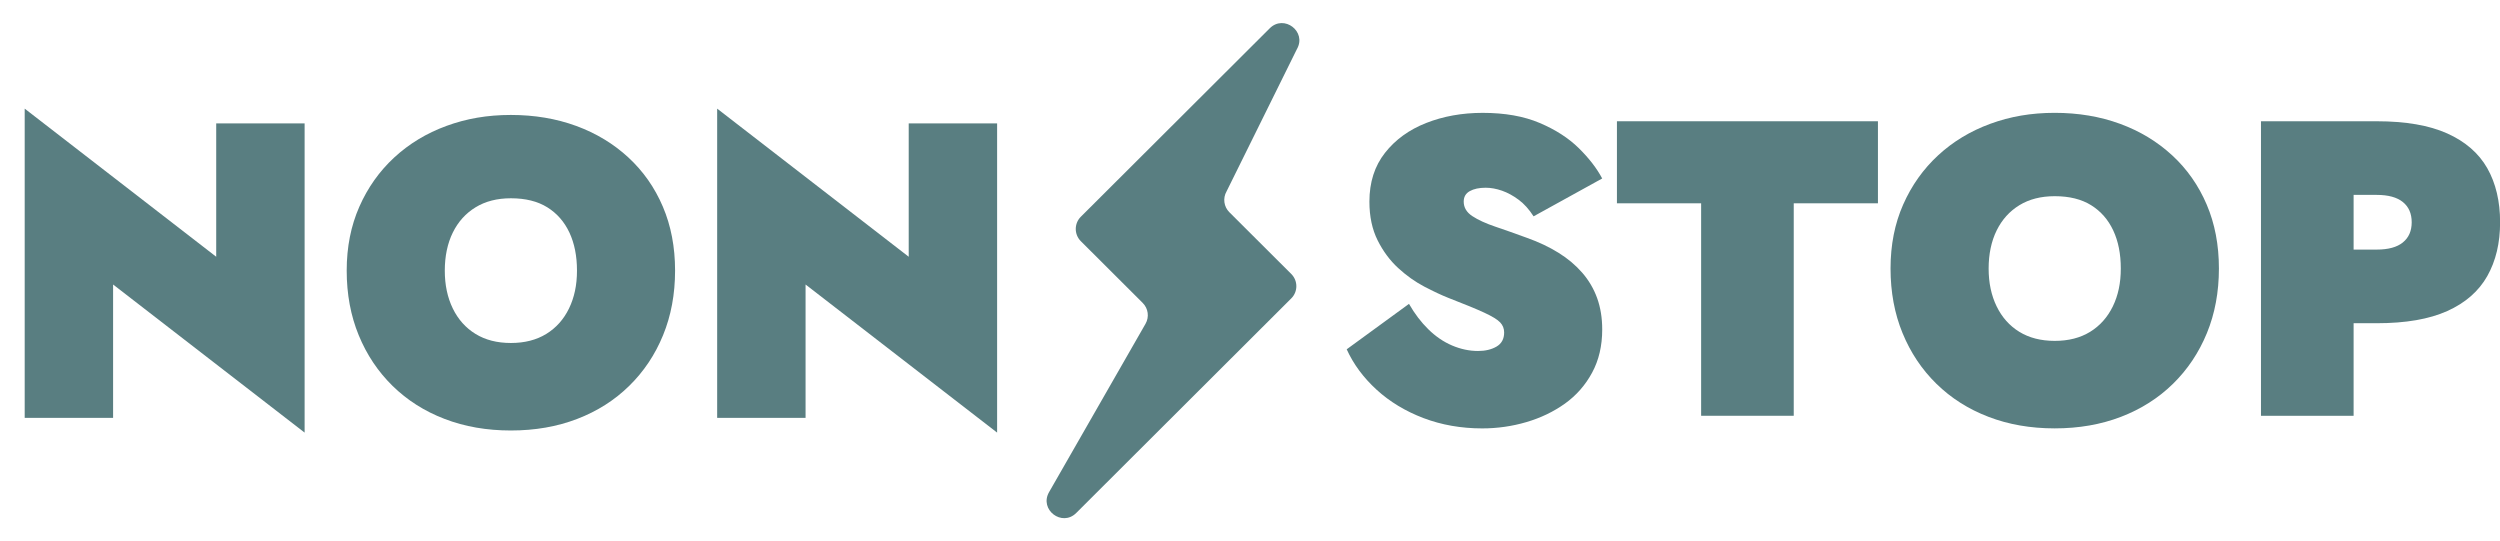 <svg xmlns="http://www.w3.org/2000/svg" width="97" height="21" viewBox="0 0 97 21" fill="none"><path d="M44.339 11.755L41.936 9.358C41.674 9.096 41.674 8.671 41.936 8.41L49.266 1.098C49.82 0.546 50.71 1.226 50.321 1.904L47.59 7.427C47.44 7.689 47.484 8.02 47.698 8.233L50.101 10.63C50.364 10.892 50.364 11.317 50.101 11.578L41.758 19.903C41.205 20.455 40.315 19.774 40.703 19.096L44.447 12.562C44.597 12.299 44.553 11.969 44.338 11.755L44.339 11.755Z" fill="#597E81"></path><path d="M8.389 9.962L0.958 4.215V16.214H4.388V11.039L11.819 16.785V4.787H8.389V9.962Z" fill="#597E81"></path><path d="M24.38 6.109C23.802 5.576 23.127 5.168 22.354 4.885C21.581 4.602 20.737 4.46 19.822 4.46C18.908 4.46 18.096 4.602 17.323 4.885C16.55 5.168 15.876 5.576 15.298 6.109C14.721 6.643 14.269 7.279 13.943 8.019C13.616 8.76 13.452 9.586 13.452 10.5C13.452 11.414 13.607 12.25 13.918 13.006C14.228 13.763 14.667 14.418 15.232 14.973C15.799 15.528 16.471 15.956 17.25 16.254C18.028 16.554 18.886 16.703 19.822 16.703C20.759 16.703 21.616 16.554 22.395 16.254C23.173 15.956 23.846 15.528 24.412 14.973C24.979 14.418 25.417 13.763 25.727 13.006C26.037 12.249 26.193 11.414 26.193 10.5C26.193 9.586 26.035 8.759 25.719 8.019C25.404 7.279 24.957 6.642 24.38 6.109H24.38ZM22.077 11.97C21.87 12.394 21.576 12.723 21.195 12.957C20.813 13.191 20.356 13.308 19.823 13.308C19.29 13.308 18.832 13.191 18.451 12.957C18.07 12.723 17.776 12.394 17.569 11.97C17.362 11.545 17.258 11.055 17.258 10.5C17.258 9.945 17.362 9.442 17.569 9.023C17.775 8.604 18.07 8.277 18.451 8.044C18.832 7.81 19.29 7.693 19.823 7.693C20.389 7.693 20.86 7.81 21.236 8.044C21.611 8.278 21.897 8.605 22.093 9.023C22.289 9.442 22.387 9.935 22.387 10.5C22.387 11.066 22.283 11.545 22.077 11.97Z" fill="#597E81"></path><path d="M35.258 4.787V9.962L27.826 4.215V16.214H31.256V11.039L38.688 16.785V4.787H35.258Z" fill="#597E81"></path><path d="M57.028 7.415C57.186 7.328 57.39 7.284 57.641 7.284C57.847 7.284 58.06 7.323 58.278 7.399C58.495 7.475 58.711 7.592 58.923 7.75C59.135 7.907 59.328 8.122 59.503 8.394L62.165 6.925C61.958 6.533 61.656 6.142 61.259 5.75C60.861 5.358 60.355 5.032 59.74 4.771C59.124 4.509 58.387 4.379 57.527 4.379C56.732 4.379 56.002 4.51 55.338 4.771C54.674 5.032 54.14 5.418 53.738 5.93C53.335 6.442 53.133 7.072 53.133 7.823C53.133 8.4 53.24 8.901 53.452 9.325C53.664 9.749 53.931 10.108 54.252 10.402C54.573 10.696 54.911 10.936 55.264 11.121C55.618 11.306 55.931 11.453 56.204 11.561C56.824 11.801 57.287 11.991 57.593 12.133C57.897 12.274 58.102 12.399 58.205 12.508C58.309 12.617 58.361 12.748 58.361 12.9C58.361 13.15 58.262 13.332 58.066 13.447C57.87 13.561 57.631 13.618 57.348 13.618C57.01 13.618 56.675 13.547 56.343 13.406C56.011 13.265 55.703 13.055 55.42 12.777C55.137 12.5 54.887 12.171 54.669 11.79L52.252 13.553C52.514 14.13 52.9 14.652 53.411 15.12C53.923 15.588 54.531 15.955 55.232 16.222C55.935 16.488 56.694 16.622 57.511 16.622C58.099 16.622 58.671 16.54 59.226 16.377C59.781 16.214 60.279 15.974 60.721 15.659C61.161 15.343 61.513 14.943 61.774 14.459C62.036 13.975 62.166 13.417 62.166 12.785C62.166 12.339 62.101 11.934 61.97 11.569C61.839 11.205 61.646 10.876 61.39 10.581C61.134 10.287 60.827 10.029 60.467 9.806C60.108 9.583 59.7 9.39 59.242 9.227C58.796 9.063 58.387 8.919 58.017 8.794C57.647 8.669 57.35 8.532 57.127 8.386C56.904 8.239 56.792 8.051 56.792 7.823C56.792 7.638 56.871 7.502 57.029 7.415L57.028 7.415Z" fill="#597E81"></path><path d="M62.737 7.888H66.004V16.132H69.597V7.888H72.864V4.705H62.737V7.888Z" fill="#597E81"></path><path d="M84.28 6.027C83.703 5.494 83.028 5.086 82.255 4.803C81.481 4.52 80.638 4.378 79.723 4.378C78.808 4.378 77.997 4.52 77.224 4.803C76.451 5.086 75.776 5.494 75.199 6.027C74.621 6.561 74.17 7.197 73.843 7.937C73.516 8.677 73.353 9.504 73.353 10.418C73.353 11.332 73.508 12.168 73.819 12.924C74.129 13.681 74.567 14.336 75.133 14.891C75.7 15.446 76.371 15.873 77.151 16.172C77.929 16.472 78.787 16.621 79.723 16.621C80.659 16.621 81.517 16.472 82.296 16.172C83.074 15.873 83.746 15.446 84.313 14.891C84.879 14.336 85.317 13.681 85.628 12.924C85.938 12.167 86.094 11.332 86.094 10.418C86.094 9.504 85.936 8.677 85.62 7.937C85.304 7.197 84.858 6.56 84.281 6.027H84.28ZM81.978 11.888C81.77 12.312 81.476 12.642 81.095 12.876C80.714 13.11 80.257 13.226 79.724 13.226C79.19 13.226 78.733 13.109 78.352 12.876C77.97 12.642 77.677 12.312 77.47 11.888C77.263 11.463 77.159 10.974 77.159 10.419C77.159 9.864 77.263 9.361 77.47 8.942C77.676 8.523 77.97 8.196 78.352 7.962C78.733 7.729 79.19 7.612 79.724 7.612C80.29 7.612 80.761 7.729 81.136 7.962C81.512 8.196 81.798 8.523 81.994 8.942C82.19 9.361 82.287 9.853 82.287 10.419C82.287 10.984 82.184 11.463 81.978 11.888Z" fill="#597E81"></path><path d="M96.506 6.525C96.174 5.943 95.656 5.494 94.954 5.178C94.252 4.863 93.339 4.705 92.218 4.705H87.726V16.132H91.32V12.541H92.219C93.34 12.541 94.252 12.384 94.954 12.068C95.657 11.752 96.174 11.3 96.506 10.713C96.838 10.125 97.004 9.429 97.004 8.623C97.004 7.818 96.838 7.108 96.506 6.526L96.506 6.525ZM93.231 9.407C93.002 9.592 92.665 9.684 92.218 9.684H91.32V7.562H92.218C92.665 7.562 93.002 7.654 93.231 7.839C93.46 8.025 93.574 8.286 93.574 8.623C93.574 8.96 93.46 9.222 93.231 9.406V9.407Z" fill="#597E81"></path></svg>